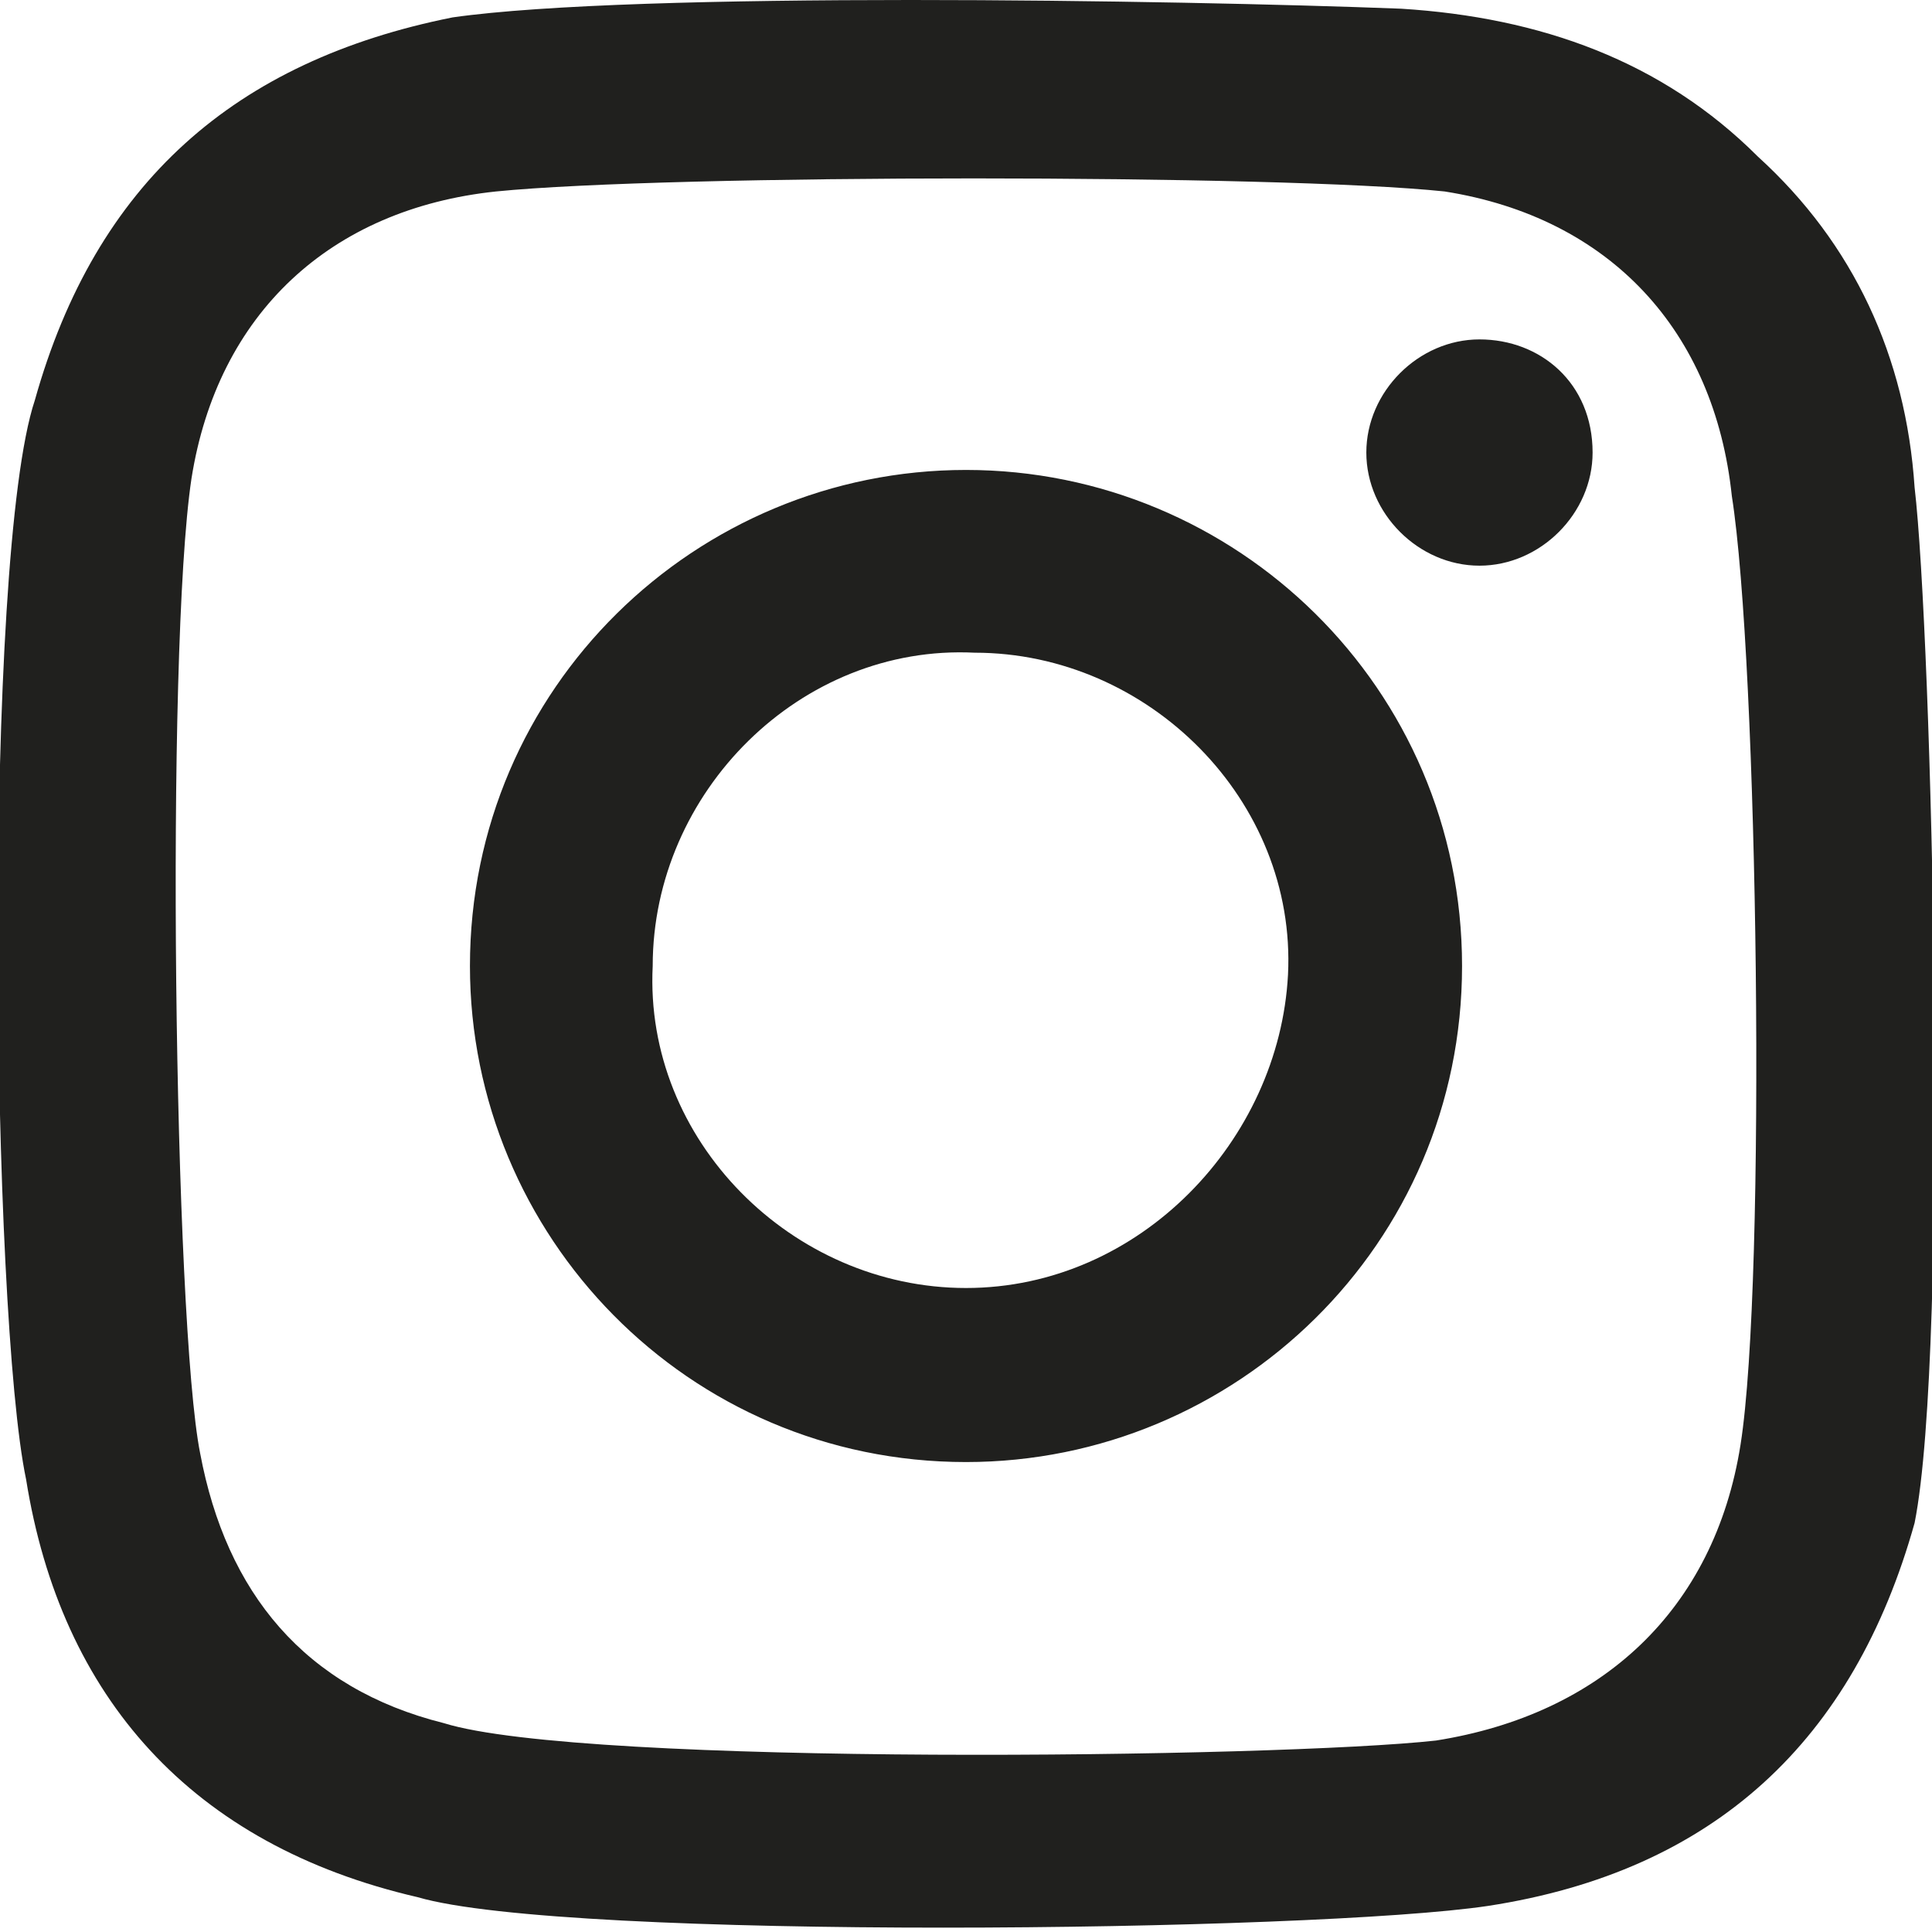 <?xml version="1.0" encoding="utf-8"?>
<!-- Generator: Adobe Illustrator 25.2.0, SVG Export Plug-In . SVG Version: 6.00 Build 0)  -->
<svg version="1.1" xmlns="http://www.w3.org/2000/svg" xmlns:xlink="http://www.w3.org/1999/xlink" x="0px" y="0px"
	 viewBox="0 0 22.2 22.2" style="enable-background:new 0 0 22.2 22.2;" xml:space="preserve">
<style type="text/css">
	.st0{fill-rule:evenodd;clip-rule:evenodd;fill:#231F20;}
	.st1{fill:#231F20;}
	.st2{fill:none;stroke:#C3C3C3;stroke-miterlimit:10;}
	.st3{fill:#20201E;}
	.st4{display:none;}
	.st5{display:inline;}
	.st6{fill:none;stroke:#000000;stroke-width:0.75;stroke-miterlimit:10;}
</style>
<g id="Capa_1">
	<g>
		<g>
			<g>
				<path class="st3" d="M22,5.6c-0.1-1.5-0.7-2.8-1.8-3.8c-1.1-1.1-2.5-1.6-4.1-1.7C13.5,0,7.3-0.1,5.2,0.2
					C2.7,0.7,1.1,2.1,0.4,4.6C-0.2,6.4-0.1,15.1,0.3,17c0.4,2.5,1.9,4.2,4.5,4.8c1.7,0.5,10.3,0.4,12.3,0.1c2.6-0.4,4.2-1.9,4.9-4.4
					C22.4,15.5,22.2,7.3,22,5.6z M20,16.6c-0.3,1.9-1.6,3.1-3.5,3.4c-1.8,0.2-9.8,0.3-11.4-0.2c-1.6-0.4-2.5-1.5-2.8-3.1
					C2,15.2,1.9,7.5,2.2,5.5c0.3-1.9,1.6-3.1,3.5-3.3c2-0.2,9-0.2,10.9,0c1.9,0.3,3.1,1.6,3.3,3.5C20.2,7.6,20.3,14.7,20,16.6z
					 M11.1,5.4c-3.1,0-5.7,2.5-5.7,5.7c0,3.1,2.5,5.7,5.7,5.7c3.1,0,5.7-2.5,5.7-5.7C16.8,7.9,14.2,5.4,11.1,5.4z M11.1,14.8
					c-2,0-3.7-1.7-3.6-3.7c0-2,1.7-3.7,3.7-3.6c2,0,3.7,1.7,3.6,3.7C14.7,13.1,13.1,14.8,11.1,14.8z M18.3,5.2
					c0,0.7-0.6,1.3-1.3,1.3c-0.7,0-1.3-0.6-1.3-1.3c0-0.7,0.6-1.3,1.3-1.3C17.7,3.9,18.3,4.4,18.3,5.2z"/>
			</g>
		</g>
	</g>
</g>
<g id="Capa_3">
</g>
<g id="Capa_2" class="st4">
	<g class="st5">
		<rect x="-714.6" y="-1011.8" class="st6" width="1400" height="1400"/>
	</g>
</g>
</svg>
